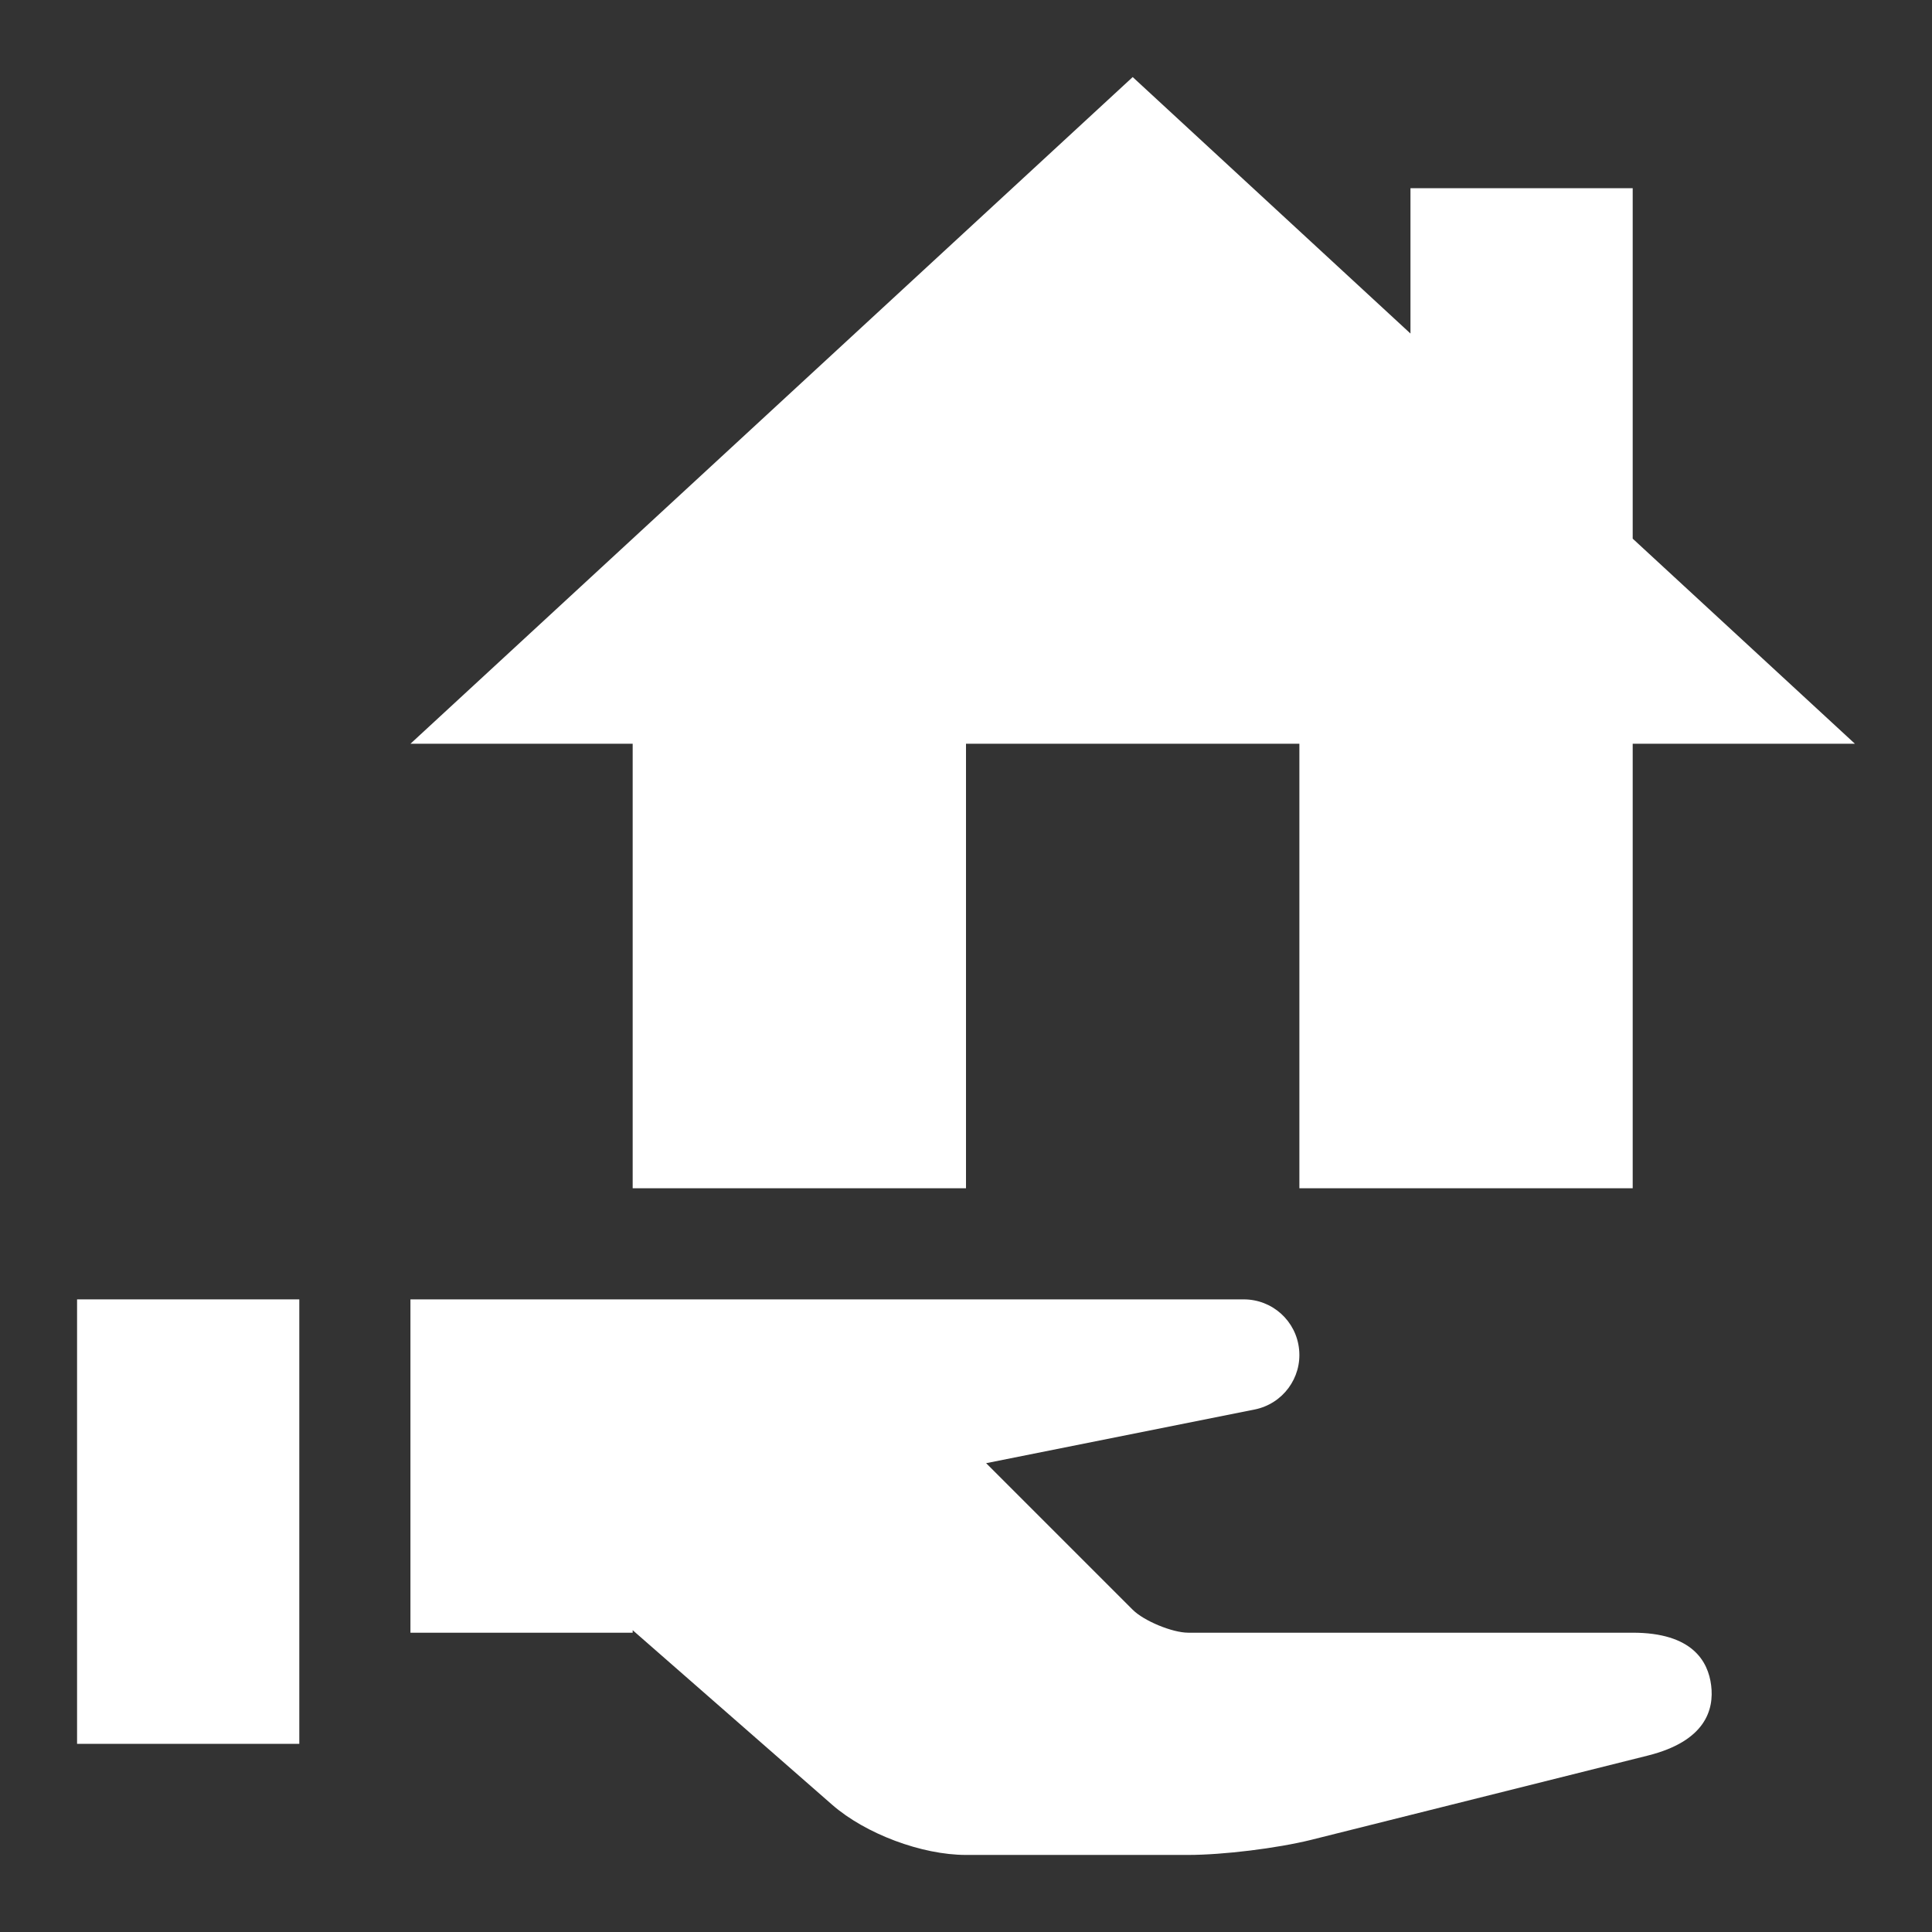 <svg width="36" height="36" viewBox="0 0 36 36" fill="none" xmlns="http://www.w3.org/2000/svg">
<rect x="0" y="0" width="36" height="36" fill="#333333" stroke="none"/>
<g id="re-icon">
<g id="Vector">
<path d="M11.789 22.141H18V13.859H24.212V22.141H30.423V13.859H34.564L30.423 10.037V3.507H26.282V6.215L21.106 1.436L7.648 13.859H11.789V22.141Z" fill="white"/>
<path d="M5.577 24.212H1.436V32.494H5.577V24.212Z" fill="white"/>
<path d="M30.423 30.423H22.141C21.845 30.423 21.315 30.204 21.106 29.995L18.375 27.264L23.379 26.264C23.903 26.158 24.259 25.675 24.207 25.148C24.156 24.615 23.709 24.212 23.176 24.212H7.648V30.423H11.789V30.376L15.505 33.628C16.126 34.171 17.176 34.564 18 34.564H22.141C22.791 34.564 23.798 34.44 24.431 34.283L30.703 32.713C31.782 32.444 31.941 31.854 31.885 31.405C31.829 30.955 31.533 30.423 30.423 30.423Z" fill="white"/>
</g>
</g>
</svg>
